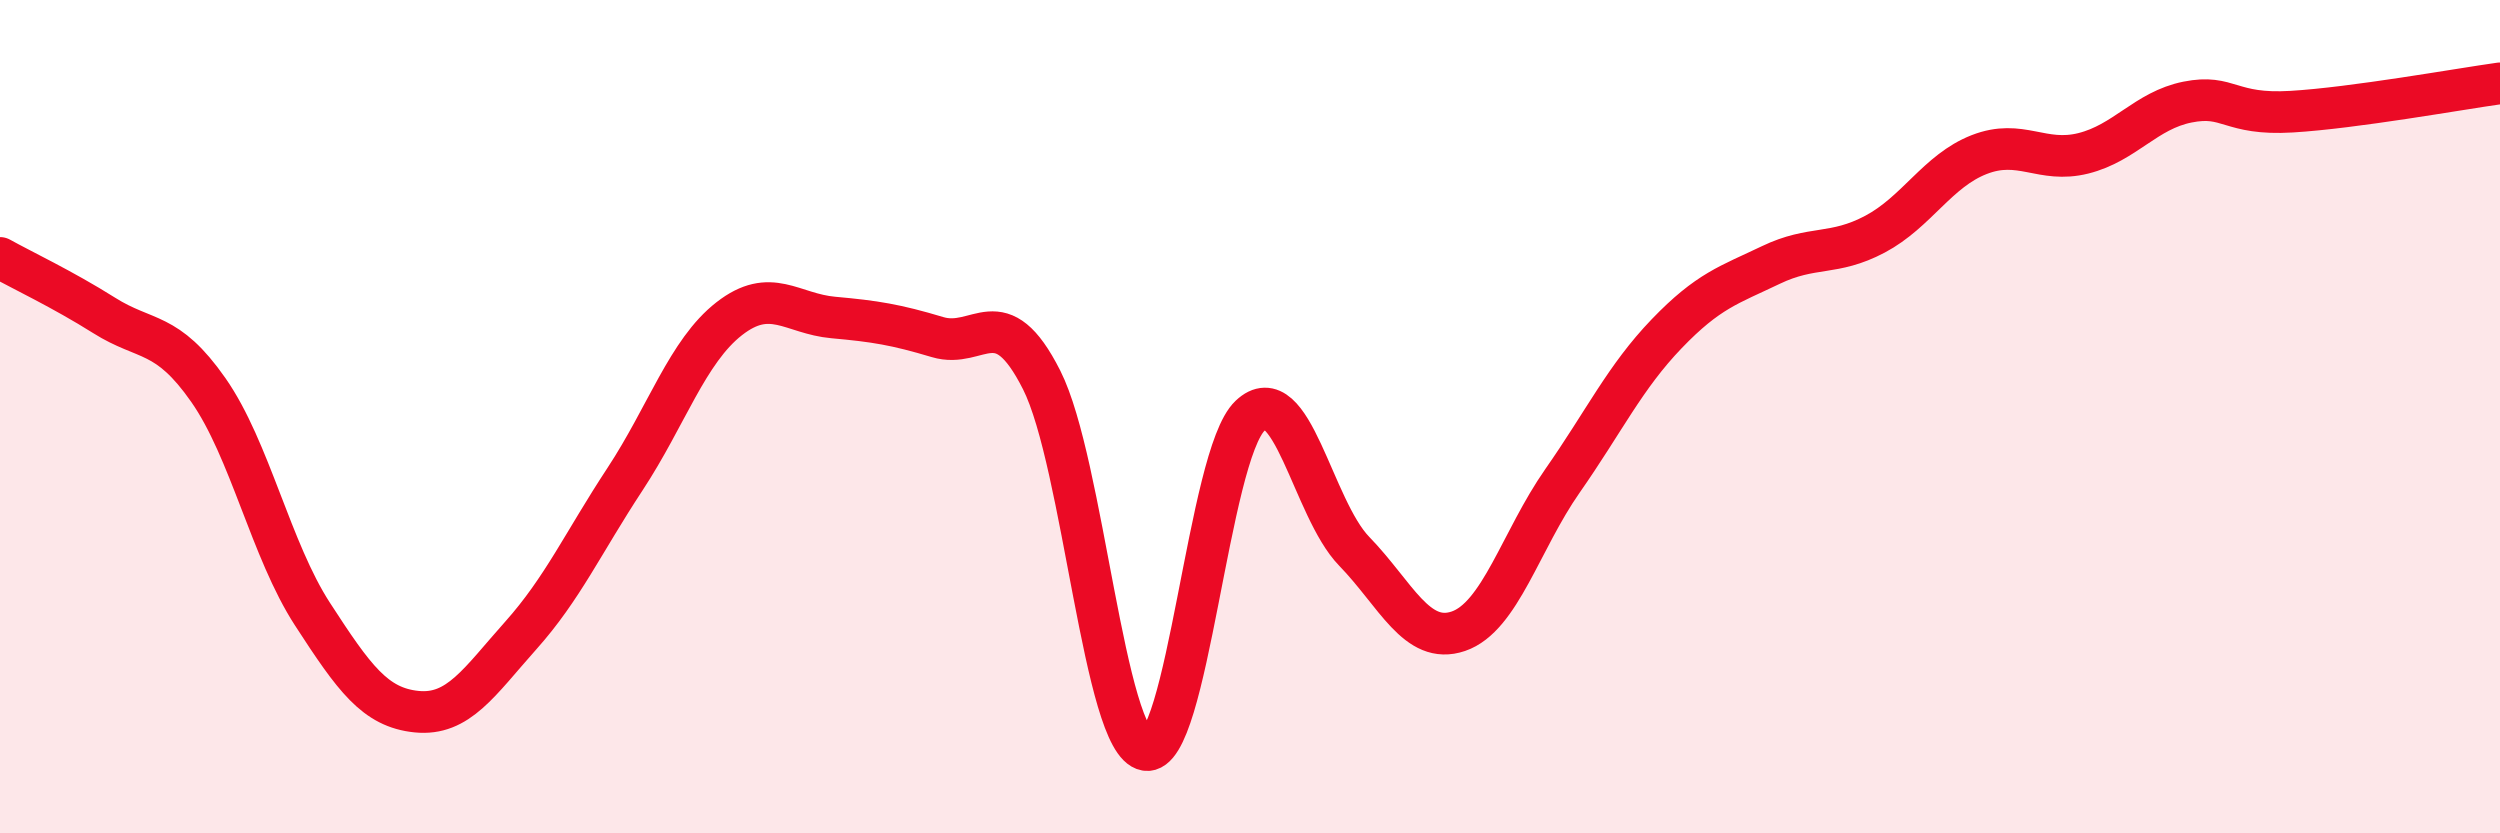 
    <svg width="60" height="20" viewBox="0 0 60 20" xmlns="http://www.w3.org/2000/svg">
      <path
        d="M 0,6.19 C 0.5,6.47 1.5,6.94 2.5,7.57 C 3.5,8.2 4,7.93 5,9.36 C 6,10.79 6.5,13.2 7.5,14.74 C 8.5,16.28 9,16.98 10,17.08 C 11,17.18 11.5,16.37 12.5,15.25 C 13.5,14.13 14,13.02 15,11.5 C 16,9.98 16.5,8.43 17.5,7.65 C 18.5,6.87 19,7.53 20,7.62 C 21,7.71 21.5,7.79 22.5,8.09 C 23.5,8.39 24,7.14 25,9.12 C 26,11.1 26.5,17.83 27.5,18 C 28.5,18.17 29,10.93 30,9.98 C 31,9.03 31.5,12.2 32.5,13.23 C 33.5,14.26 34,15.49 35,15.15 C 36,14.81 36.5,12.97 37.5,11.54 C 38.5,10.11 39,9.05 40,8.01 C 41,6.97 41.5,6.84 42.5,6.36 C 43.5,5.88 44,6.15 45,5.62 C 46,5.09 46.5,4.1 47.5,3.71 C 48.5,3.32 49,3.93 50,3.68 C 51,3.43 51.5,2.65 52.5,2.45 C 53.5,2.25 53.5,2.77 55,2.68 C 56.5,2.59 59,2.14 60,2L60 20L0 20Z"
        fill="#EB0A25"
        opacity="0.1"
        stroke-linecap="round"
        stroke-linejoin="round"
      />
      <path
        d="M 0,6.19 C 0.5,6.47 1.5,6.94 2.5,7.57 C 3.5,8.2 4,7.93 5,9.36 C 6,10.79 6.5,13.2 7.5,14.74 C 8.5,16.28 9,16.98 10,17.08 C 11,17.18 11.5,16.37 12.5,15.25 C 13.5,14.13 14,13.02 15,11.5 C 16,9.98 16.5,8.43 17.5,7.65 C 18.5,6.87 19,7.53 20,7.62 C 21,7.71 21.5,7.79 22.5,8.09 C 23.5,8.39 24,7.14 25,9.12 C 26,11.1 26.5,17.83 27.5,18 C 28.5,18.17 29,10.93 30,9.98 C 31,9.03 31.5,12.2 32.5,13.23 C 33.5,14.26 34,15.49 35,15.15 C 36,14.81 36.5,12.97 37.5,11.54 C 38.5,10.11 39,9.05 40,8.01 C 41,6.97 41.5,6.84 42.5,6.36 C 43.5,5.88 44,6.15 45,5.62 C 46,5.09 46.5,4.1 47.5,3.71 C 48.5,3.32 49,3.93 50,3.68 C 51,3.43 51.5,2.65 52.5,2.45 C 53.5,2.25 53.5,2.77 55,2.68 C 56.5,2.59 59,2.14 60,2"
        stroke="#EB0A25"
        stroke-width="1"
        fill="none"
        stroke-linecap="round"
        stroke-linejoin="round"
      />
    </svg>
  